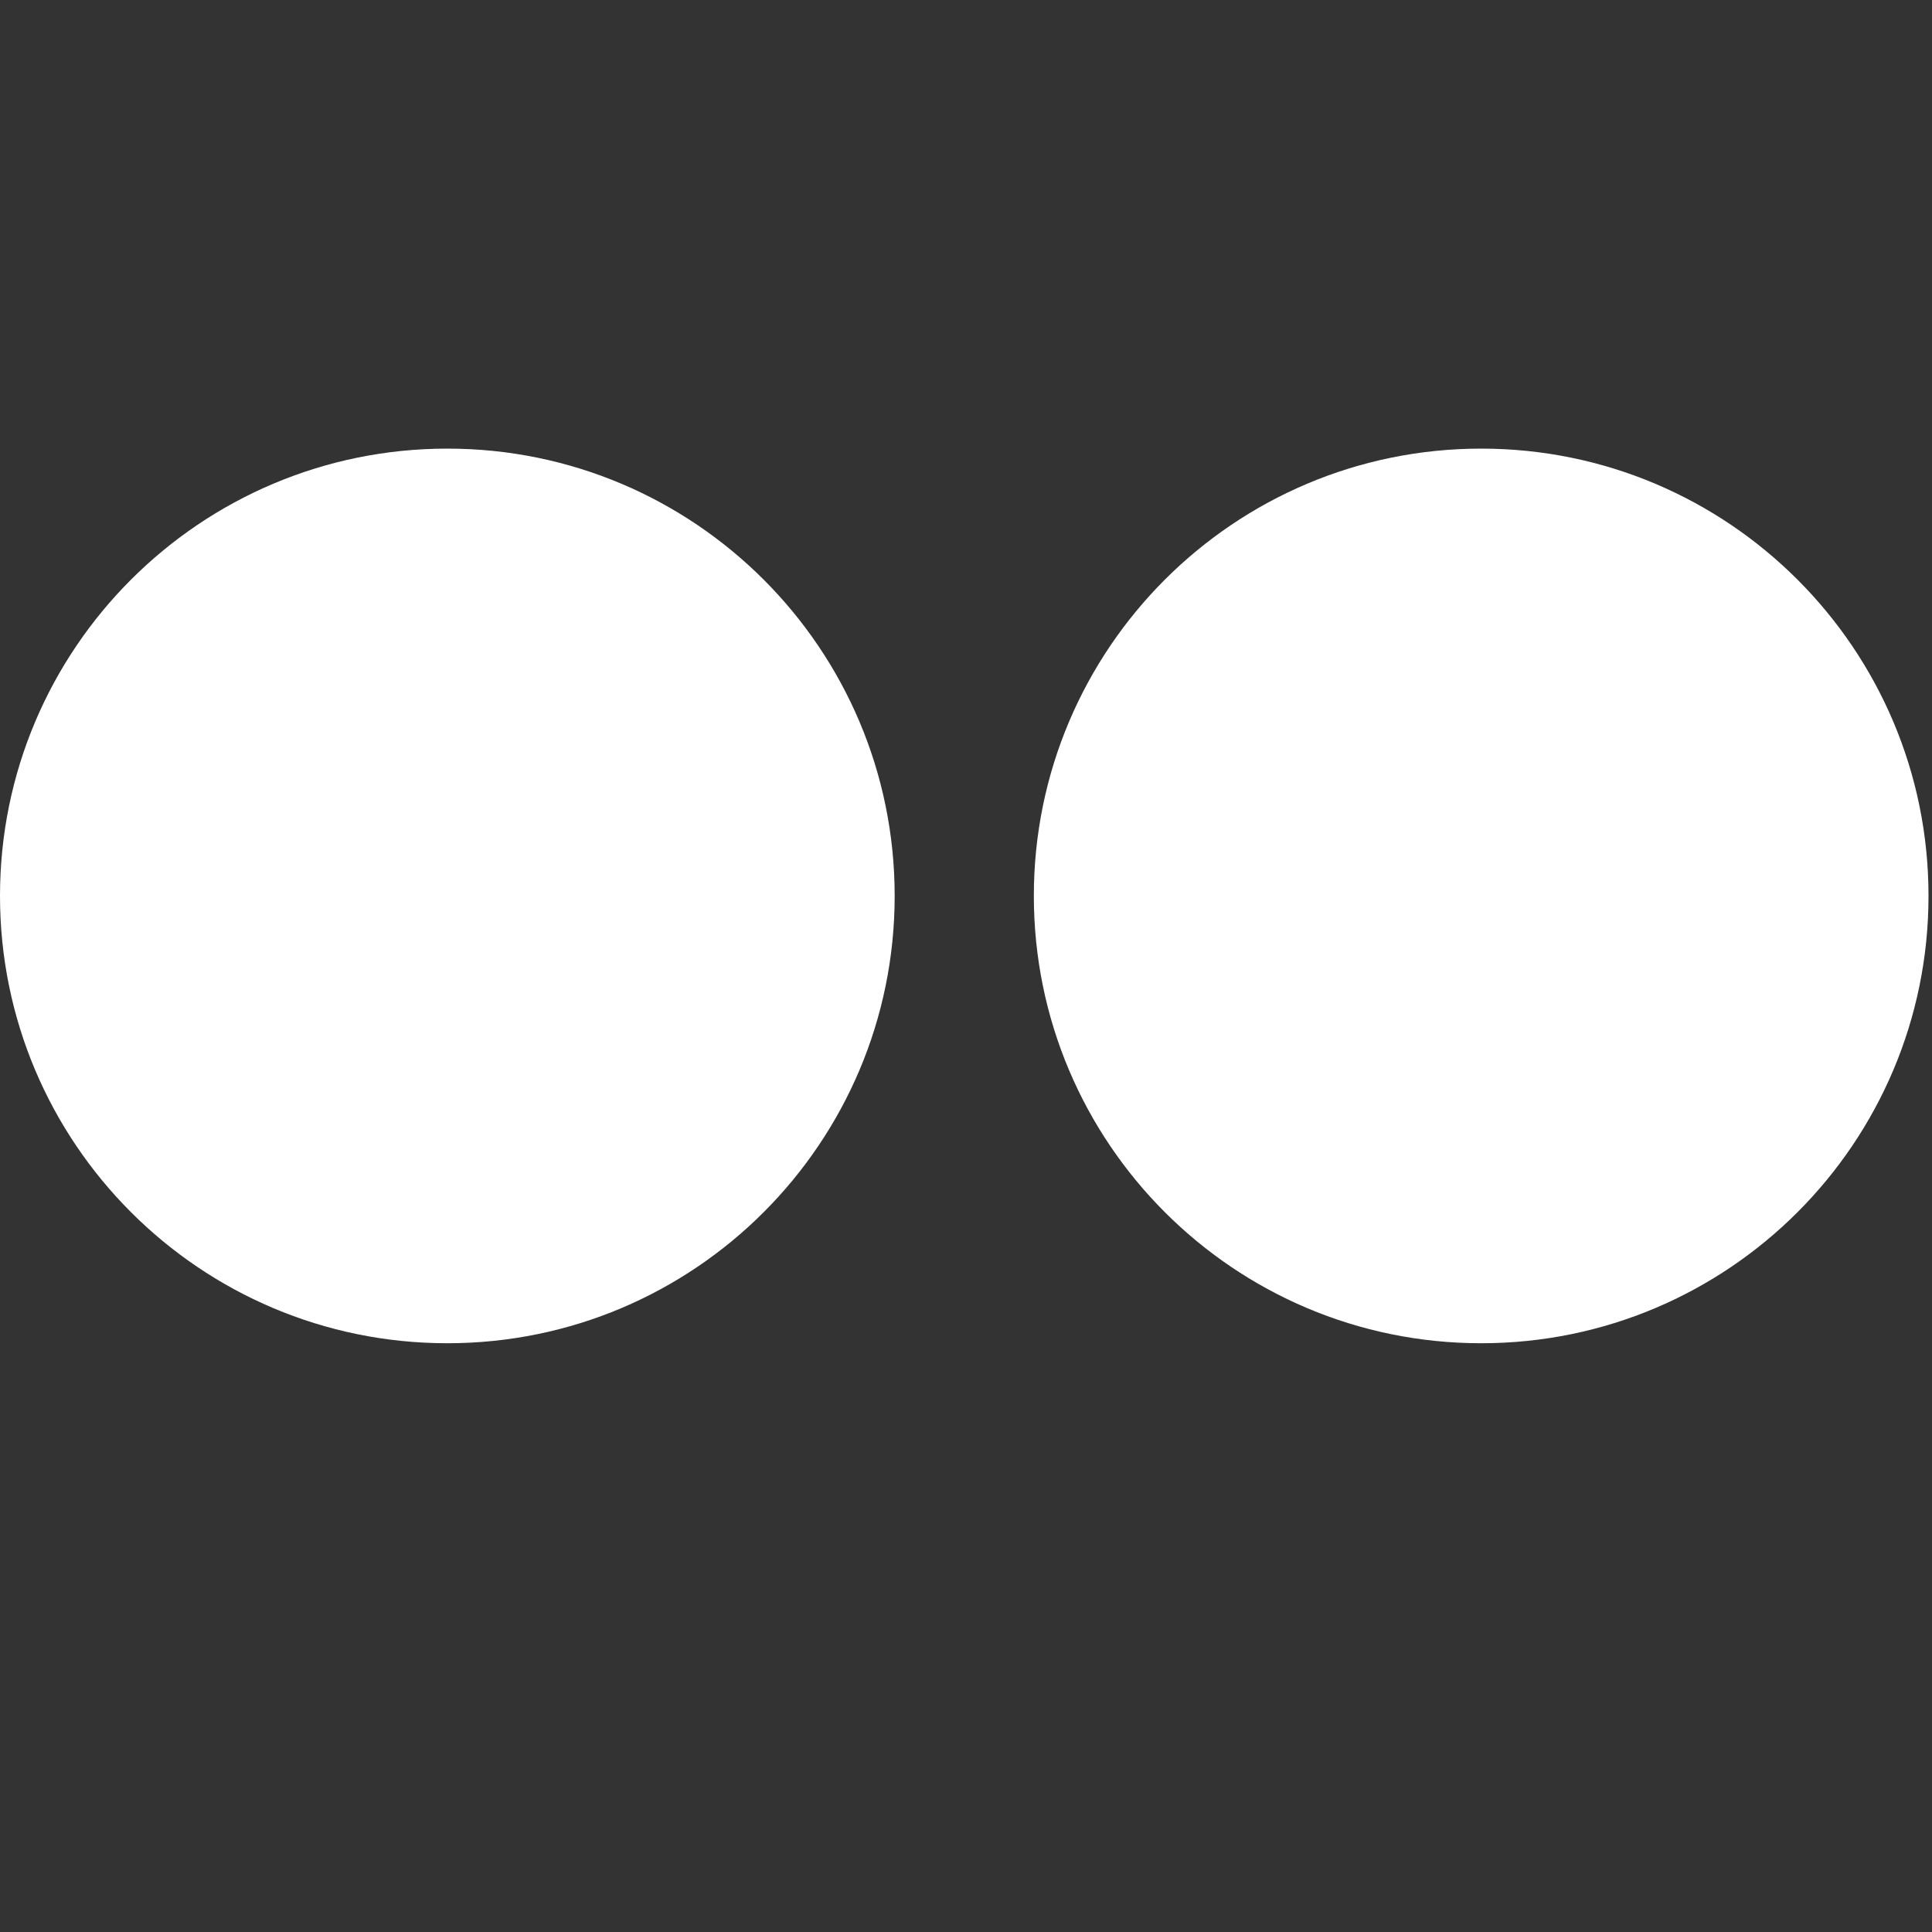 <?xml version="1.0" encoding="utf-8"?>
<!-- Generator: Adobe Illustrator 16.0.0, SVG Export Plug-In . SVG Version: 6.00 Build 0)  -->
<!DOCTYPE svg PUBLIC "-//W3C//DTD SVG 1.1//EN" "http://www.w3.org/Graphics/SVG/1.1/DTD/svg11.dtd">
<svg version="1.1" id="Layer_1" xmlns="http://www.w3.org/2000/svg" xmlns:xlink="http://www.w3.org/1999/xlink" x="0px" y="0px" width="150px" height="150px" viewBox="0 0 150 150" enable-background="new 0 0 150 150" xml:space="preserve">
  <rect x="0" y="0" width="150" height="150" fill="#333333" stroke="none"/>
  <path fill="#FFFFFF" d="M80.267,69.558c0,19.181,15.552,34.731,34.733,34.731c19.181,0,34.729-15.551,34.729-34.731
	c0-19.179-15.548-34.728-34.729-34.728C95.818,34.83,80.267,50.379,80.267,69.558L80.267,69.558z" />
  <path fill="#FFFFFF" d="M0,69.558c0,19.181,15.549,34.731,34.731,34.731s34.731-15.551,34.731-34.731
	c0-19.179-15.549-34.728-34.731-34.728S0,50.379,0,69.558z" />
</svg>